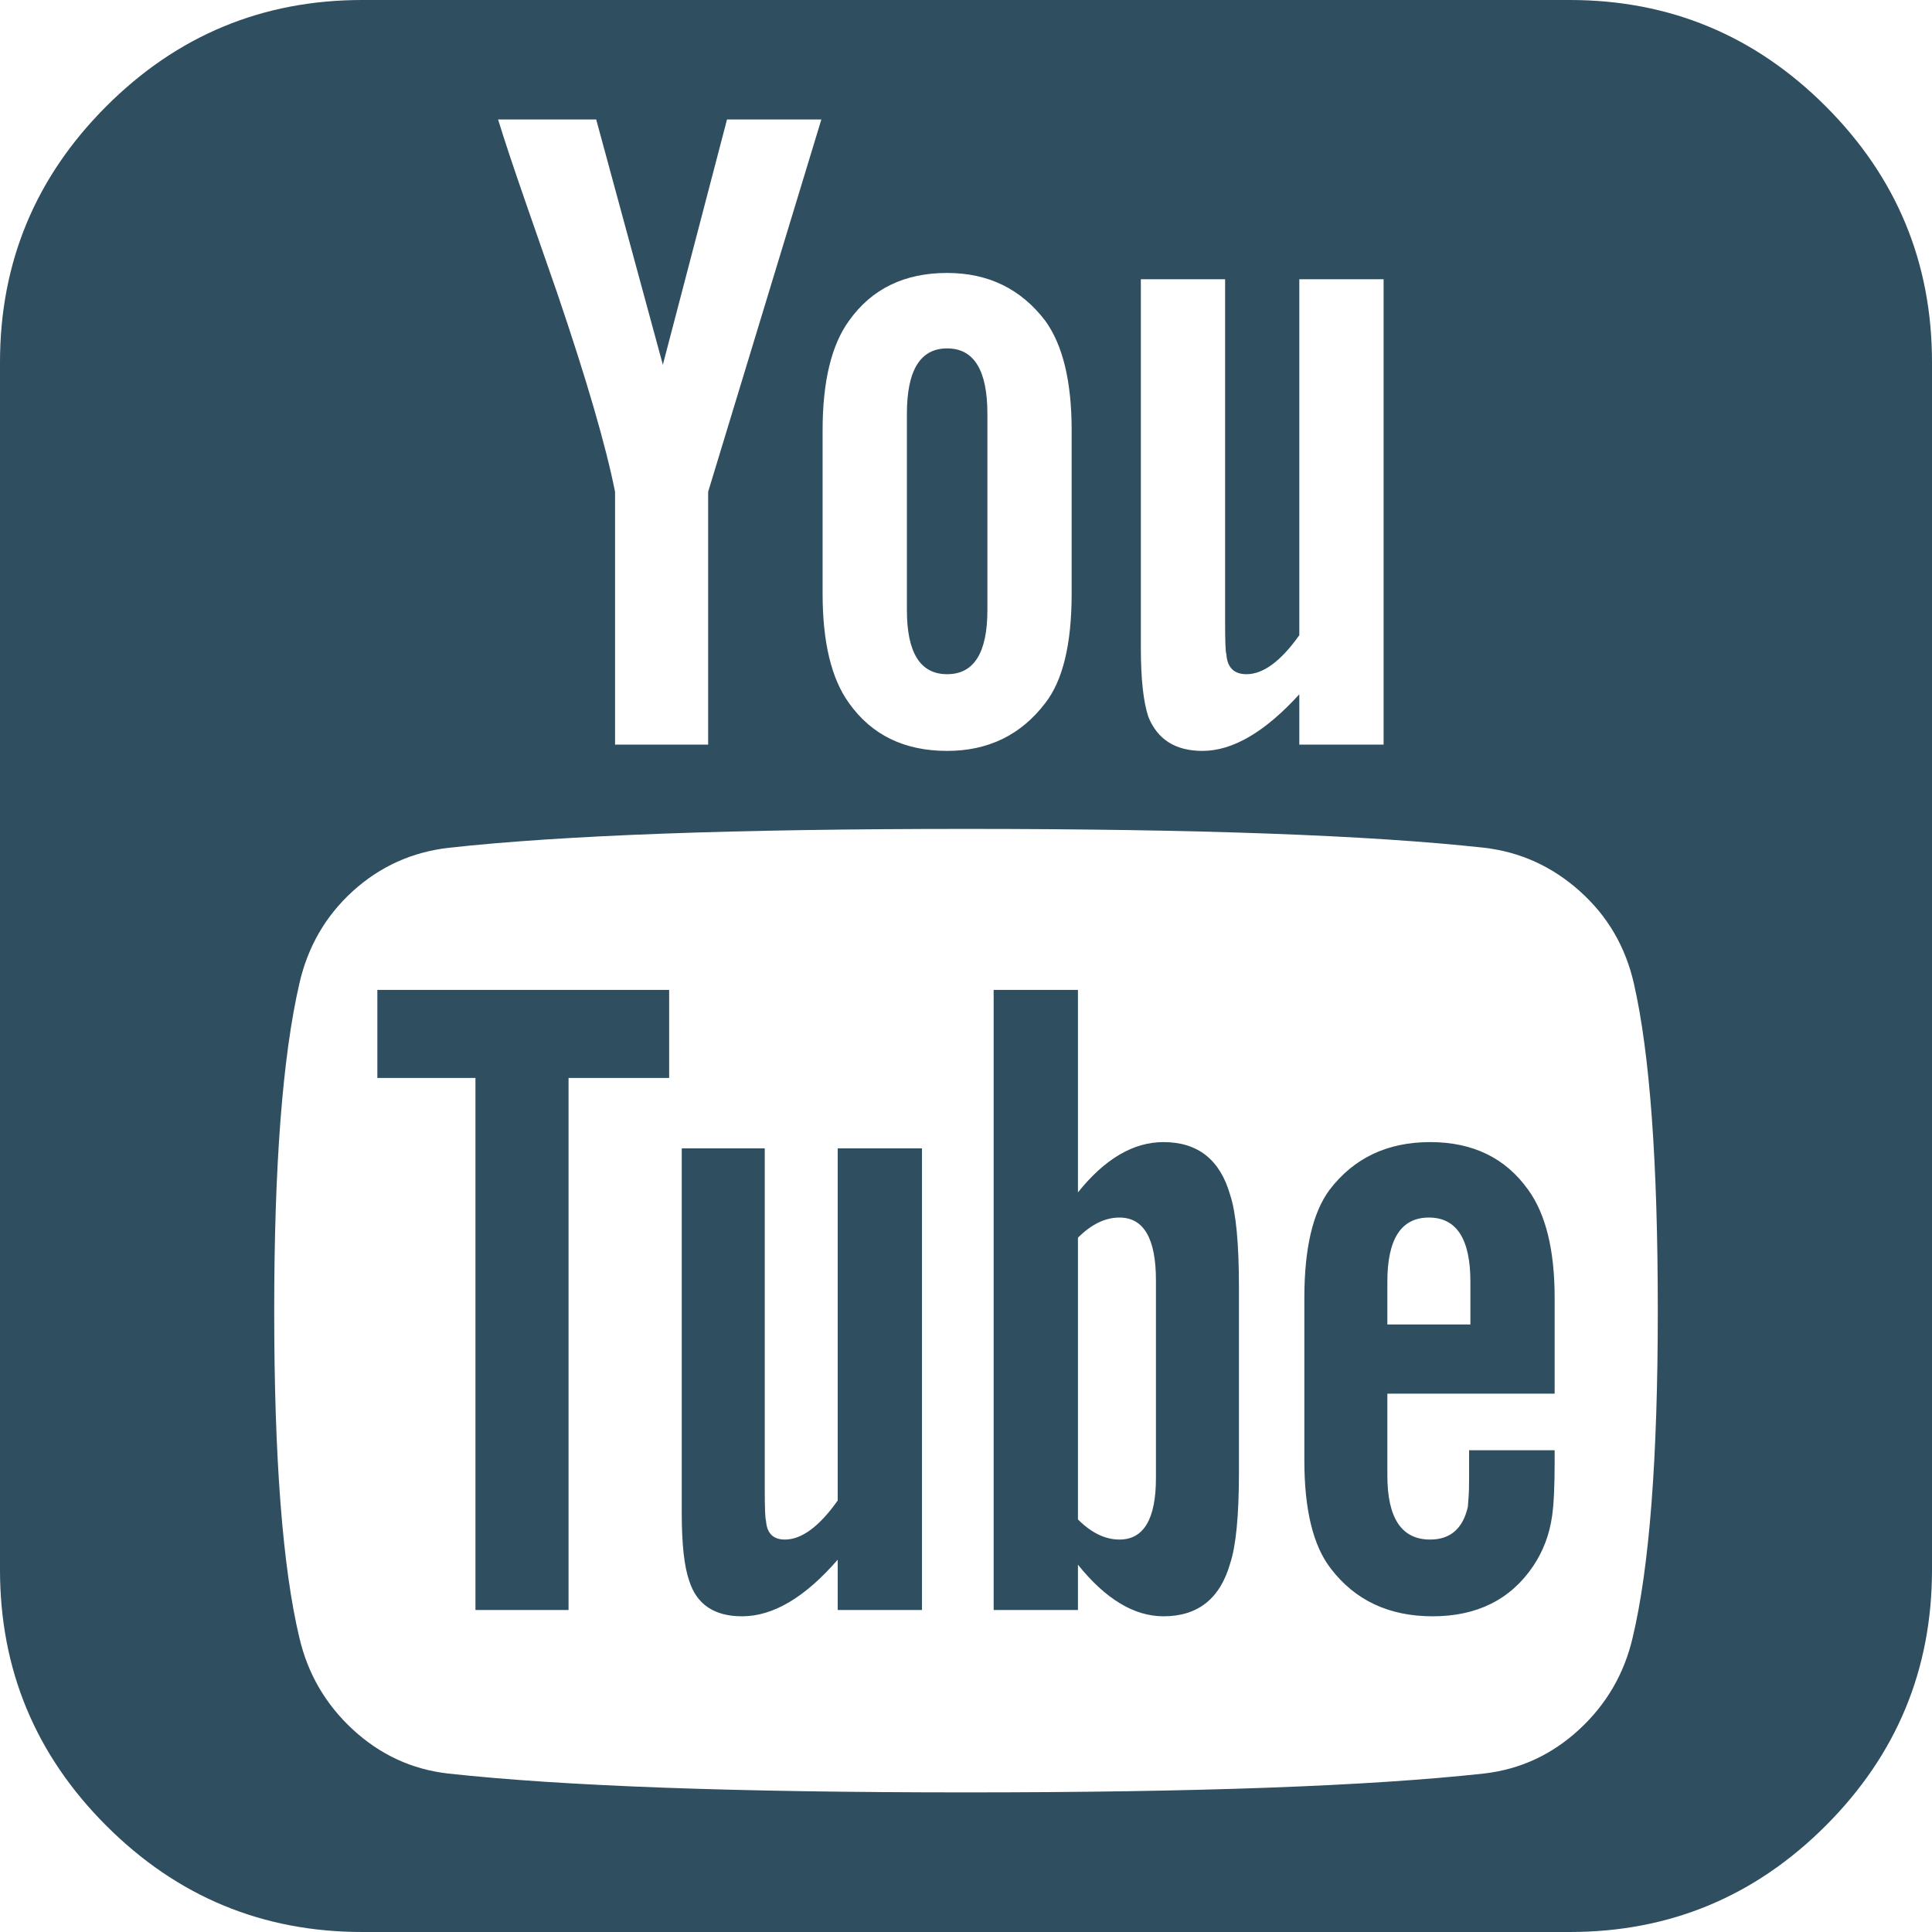 <svg width="54" height="54" viewBox="0 0 54 54" fill="none" xmlns="http://www.w3.org/2000/svg">
<path d="M32.309 41.309V35.789C32.309 34.617 31.969 34.031 31.289 34.031C30.891 34.031 30.504 34.219 30.129 34.594V42.469C30.504 42.844 30.891 43.031 31.289 43.031C31.969 43.031 32.309 42.457 32.309 41.309ZM38.777 37.02H41.098V35.824C41.098 34.629 40.711 34.031 39.938 34.031C39.164 34.031 38.777 34.629 38.777 35.824V37.02ZM18.703 27.668V30.129H15.891V45H13.289V30.129H10.547V27.668H18.703ZM25.77 32.098V45H23.414V43.594C22.5 44.648 21.609 45.176 20.742 45.176C19.969 45.176 19.477 44.848 19.266 44.191C19.125 43.793 19.055 43.16 19.055 42.293V32.098H21.375V41.59C21.375 42.152 21.387 42.457 21.41 42.504C21.434 42.855 21.609 43.031 21.938 43.031C22.406 43.031 22.898 42.668 23.414 41.941V32.098H25.77ZM34.629 36V41.133C34.629 42.352 34.547 43.207 34.383 43.699C34.102 44.684 33.48 45.176 32.52 45.176C31.699 45.176 30.902 44.695 30.129 43.734V45H27.773V27.668H30.129V33.328C30.879 32.391 31.676 31.922 32.52 31.922C33.48 31.922 34.102 32.414 34.383 33.398C34.547 33.891 34.629 34.758 34.629 36ZM43.453 40.535V40.852C43.453 41.531 43.43 42.035 43.383 42.363C43.312 42.879 43.137 43.348 42.855 43.77C42.223 44.707 41.285 45.176 40.043 45.176C38.824 45.176 37.875 44.73 37.195 43.84C36.703 43.207 36.457 42.199 36.457 40.816V36.281C36.457 34.898 36.691 33.891 37.16 33.258C37.84 32.367 38.777 31.922 39.973 31.922C41.168 31.922 42.082 32.367 42.715 33.258C43.207 33.938 43.453 34.945 43.453 36.281V38.953H38.777V41.238C38.777 42.434 39.176 43.031 39.973 43.031C40.535 43.031 40.887 42.727 41.027 42.117C41.027 42.094 41.033 42.012 41.045 41.871C41.057 41.73 41.062 41.537 41.062 41.291V40.535H43.453ZM27.598 11.566V17.051C27.598 18.246 27.223 18.844 26.473 18.844C25.723 18.844 25.348 18.246 25.348 17.051V11.566C25.348 10.348 25.723 9.738 26.473 9.738C27.223 9.738 27.598 10.348 27.598 11.566ZM46.336 36.633C46.336 32.484 46.113 29.438 45.668 27.492C45.434 26.461 44.93 25.6 44.156 24.908C43.383 24.217 42.492 23.812 41.484 23.695C38.297 23.344 33.469 23.168 27 23.168C20.555 23.168 15.738 23.344 12.551 23.695C11.52 23.812 10.623 24.217 9.861 24.908C9.1 25.6 8.602 26.461 8.367 27.492C7.898 29.531 7.664 32.578 7.664 36.633C7.664 40.758 7.898 43.805 8.367 45.773C8.602 46.781 9.1 47.637 9.861 48.34C10.623 49.043 11.508 49.453 12.516 49.57C15.727 49.922 20.555 50.098 27 50.098C33.445 50.098 38.273 49.922 41.484 49.57C42.492 49.453 43.377 49.043 44.139 48.34C44.9 47.637 45.398 46.781 45.633 45.773C46.102 43.805 46.336 40.758 46.336 36.633ZM19.793 13.746L22.957 3.34H20.32L18.527 10.195L16.664 3.34H13.922C14.086 3.879 14.355 4.688 14.73 5.766L15.574 8.191C16.395 10.605 16.934 12.457 17.191 13.746V20.812H19.793V13.746ZM29.953 16.594V12.023C29.953 10.664 29.707 9.645 29.215 8.965C28.535 8.074 27.621 7.629 26.473 7.629C25.277 7.629 24.363 8.074 23.73 8.965C23.238 9.645 22.992 10.664 22.992 12.023V16.594C22.992 17.953 23.238 18.973 23.73 19.652C24.363 20.543 25.277 20.988 26.473 20.988C27.621 20.988 28.535 20.543 29.215 19.652C29.707 19.02 29.953 18 29.953 16.594ZM36.316 20.812H38.672V7.805H36.316V17.754C35.801 18.48 35.309 18.844 34.84 18.844C34.488 18.844 34.301 18.656 34.277 18.281C34.254 18.234 34.242 17.93 34.242 17.367V7.805H31.887V18.105C31.887 18.973 31.957 19.617 32.098 20.039C32.355 20.672 32.859 20.988 33.609 20.988C34.453 20.988 35.355 20.461 36.316 19.406V20.812ZM54 10.125V43.875C54 46.664 53.01 49.049 51.029 51.029C49.049 53.01 46.664 54 43.875 54H10.125C7.336 54 4.951 53.01 2.971 51.029C0.99 49.049 0 46.664 0 43.875V10.125C0 7.336 0.99 4.951 2.971 2.971C4.951 0.99 7.336 0 10.125 0H43.875C46.664 0 49.049 0.99 51.029 2.971C53.01 4.951 54 7.336 54 10.125Z" fill="#2F4E5F"/>
</svg>
